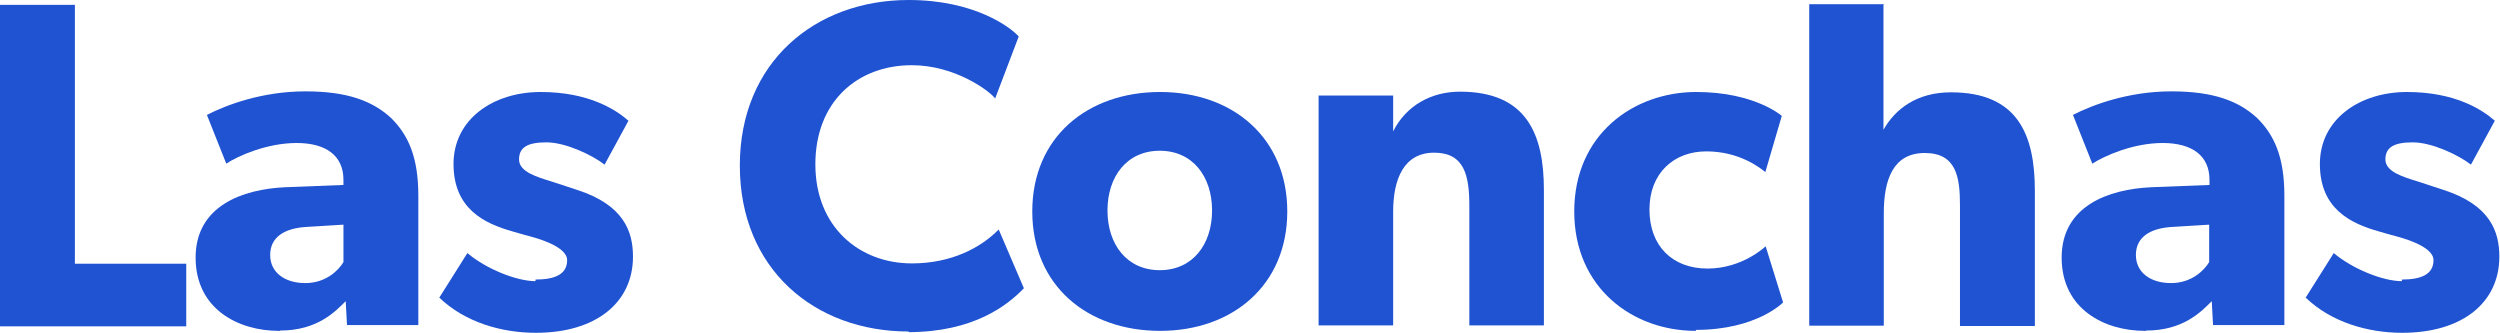 <?xml version="1.0" encoding="UTF-8"?><svg id="Capa_2" data-name="Capa 2" xmlns="http://www.w3.org/2000/svg" viewBox="0 0 77.45 10.31"><defs><style>
      .cls-1 {
        fill: #2053d1;
      }
    </style></defs><g id="Capa_1-2" data-name="Capa 1"><g><path class="cls-1" d="m2.32.15v8.02h3.45v1.94h-5.77v-9.96h2.32z"/><path class="cls-1" d="m8.64 10.25c-1.25 0-2.58-.67-2.58-2.27s1.45-2.12 2.78-2.18l1.8-.07v-.16c0-.74-.53-1.14-1.45-1.14s-1.82.4-2.18.64l-.6-1.51c.6-.31 1.72-.73 3.05-.73s2.09.31 2.65.82c.54.53.85 1.22.85 2.41v4.01h-2.21l-.04-.74c-.31.31-.87.91-2.03.91l-.04.02zm-.27-2.35c0 .54.45.87 1.09.87s1.03-.4 1.18-.65v-1.16l-1.14.07c-.71.04-1.13.33-1.13.87h0z"/><path class="cls-1" d="m16.59 8.66c.58 0 .98-.15.98-.6s-1.03-.71-1.31-.78l-.38-.11c-.89-.25-1.83-.71-1.83-2.09s1.22-2.23 2.7-2.23s2.32.54 2.72.89l-.74 1.36c-.4-.31-1.22-.69-1.8-.69s-.85.15-.85.53s.54.54 1.03.69l.76.25c1.47.47 1.74 1.31 1.74 2.07c0 1.42-1.14 2.36-3.01 2.36c-1.07 0-2.2-.33-2.99-1.09l.87-1.38c.58.49 1.52.87 2.11.87v-.05z"/><path class="cls-1" d="m28.15 10.27c-2.92 0-5.23-1.94-5.23-5.14s2.33-5.13 5.23-5.13c2.05 0 3.16.85 3.41 1.13l-.73 1.92c-.18-.24-1.25-1.03-2.58-1.03c-1.69 0-2.99 1.13-2.99 3.07s1.36 3.07 2.99 3.07c1.23 0 2.14-.49 2.69-1.05l.78 1.82c-.51.53-1.56 1.36-3.59 1.36h.02z"/><path class="cls-1" d="m35.94 2.85c2.25 0 3.94 1.42 3.94 3.7s-1.69 3.7-3.94 3.7s-3.96-1.4-3.96-3.7s1.71-3.7 3.96-3.7zm1.61 3.67c0-1.05-.6-1.85-1.62-1.85s-1.62.8-1.62 1.85s.6 1.85 1.62 1.85s1.62-.8 1.62-1.85z"/><path class="cls-1" d="m43.16 2.98v1.09c.4-.8 1.18-1.23 2.07-1.23c2.07 0 2.6 1.32 2.6 3.05v4.19h-2.31v-3.7c0-.94-.15-1.65-1.09-1.65s-1.27.82-1.27 1.83v3.52h-2.31v-7.12h2.31v.02z"/><path class="cls-1" d="m52.53 10.25c-1.94 0-3.76-1.32-3.76-3.7s1.83-3.7 3.78-3.7c1.81 0 2.65.74 2.65.74l-.51 1.74c-.2-.16-.83-.64-1.83-.64s-1.76.67-1.76 1.8s.71 1.83 1.8 1.83s1.8-.69 1.8-.69l.54 1.74s-.82.85-2.7.85v.02z"/><path class="cls-1" d="m58.35.15v3.87c.36-.64 1.03-1.16 2.09-1.16c2.07 0 2.6 1.31 2.6 3.05v4.19h-2.32v-3.74c0-.87-.11-1.62-1.09-1.62s-1.27.82-1.27 1.87v3.48h-2.31v-9.96h2.31v.02z"/><path class="cls-1" d="m66.45 10.25c-1.25 0-2.58-.67-2.58-2.27s1.45-2.12 2.78-2.18l1.8-.07v-.16c0-.74-.53-1.14-1.45-1.14s-1.81.4-2.18.64l-.6-1.51c.6-.31 1.72-.73 3.05-.73s2.09.31 2.65.82c.54.53.85 1.22.85 2.41v4.01h-2.21l-.04-.74c-.31.31-.87.91-2.03.91l-.04.02zm-.28-2.35c0 .54.45.87 1.09.87s1.03-.4 1.18-.65v-1.16l-1.14.07c-.71.04-1.13.33-1.13.87h0z"/><path class="cls-1" d="m74.41 8.66c.58 0 .98-.15.98-.6s-1.03-.71-1.31-.78l-.38-.11c-.89-.25-1.83-.71-1.83-2.09s1.22-2.23 2.7-2.23s2.32.54 2.72.89l-.74 1.36c-.4-.31-1.22-.69-1.8-.69s-.85.15-.85.53s.54.54 1.03.69l.76.25c1.47.47 1.74 1.31 1.74 2.07c0 1.42-1.14 2.36-3.01 2.36c-1.07 0-2.2-.33-2.99-1.09l.87-1.38c.58.49 1.52.87 2.11.87v-.05z"/></g></g></svg>